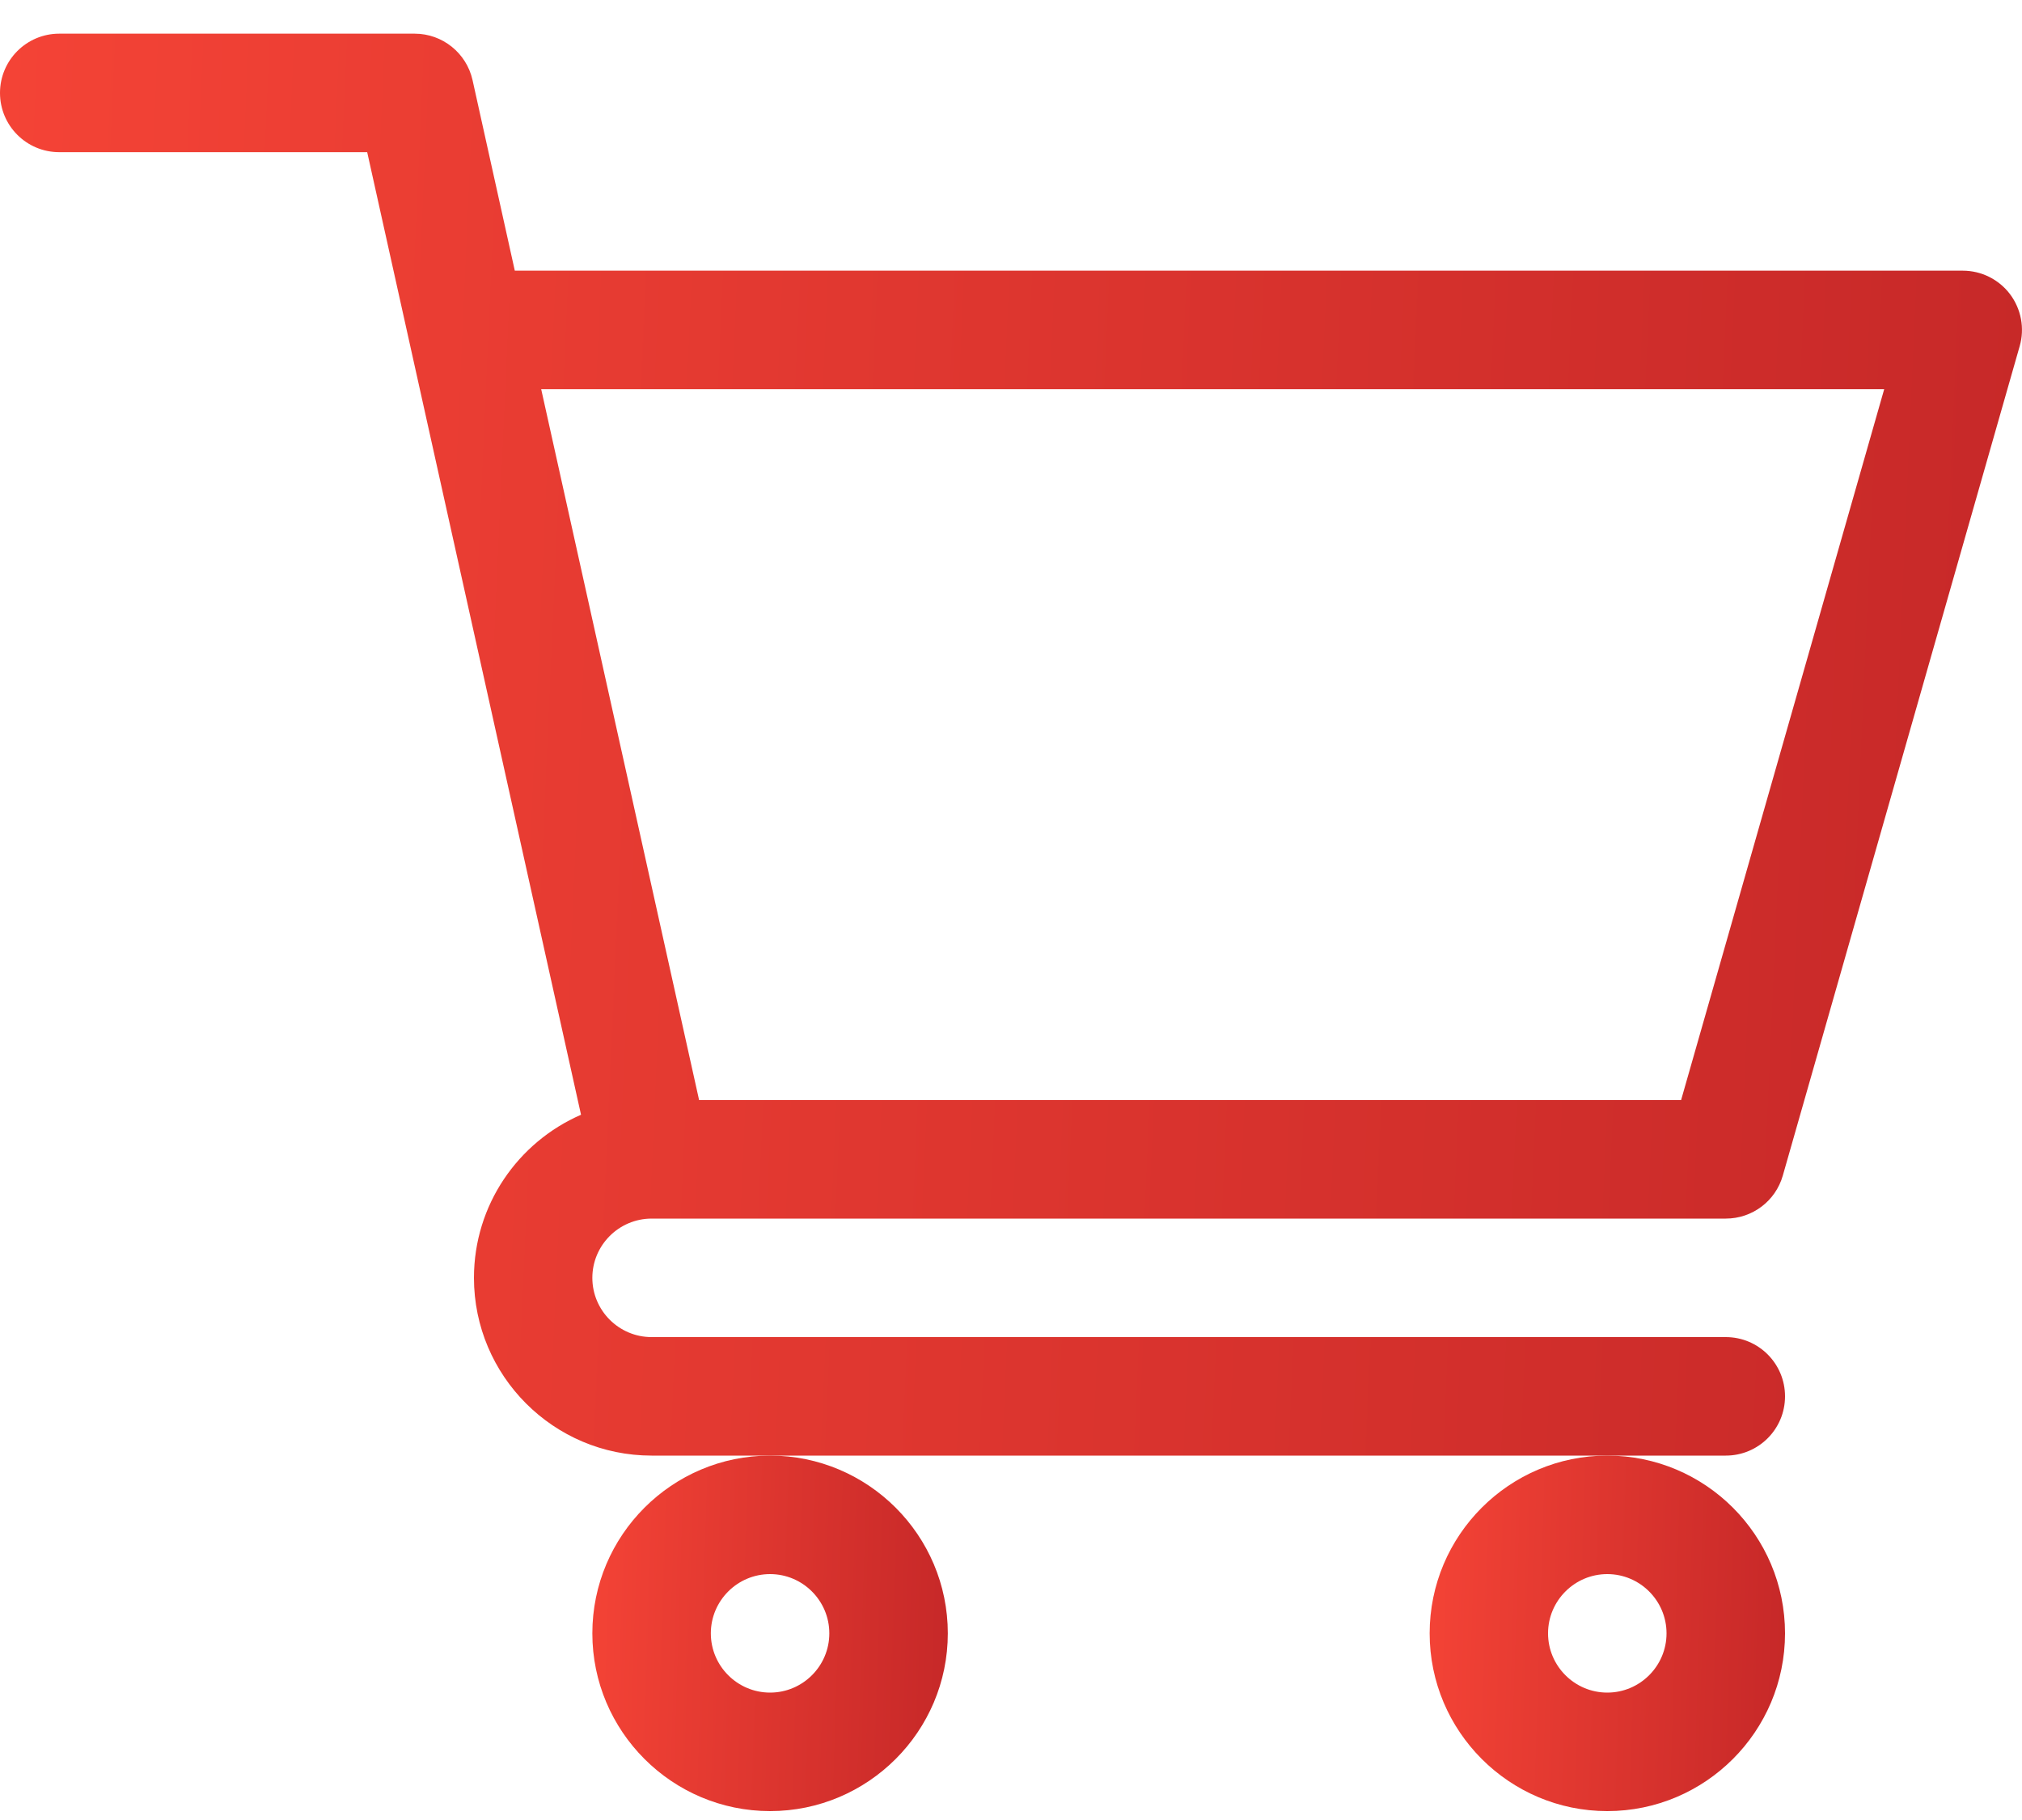 <svg width="20" height="18" viewBox="0 0 20 18" fill="none" xmlns="http://www.w3.org/2000/svg">
<path d="M6.444 12.052H6.445C6.445 12.052 6.446 12.052 6.447 12.052H17.07C17.332 12.052 17.562 11.879 17.634 11.627L19.977 3.424C20.028 3.247 19.992 3.057 19.882 2.91C19.771 2.763 19.598 2.677 19.414 2.677H5.092L4.674 0.792C4.614 0.524 4.376 0.333 4.102 0.333H0.586C0.262 0.333 0 0.596 0 0.919C0 1.243 0.262 1.505 0.586 1.505H3.632C3.706 1.839 5.636 10.525 5.747 11.025C5.124 11.296 4.688 11.917 4.688 12.638C4.688 13.607 5.476 14.396 6.445 14.396H17.07C17.394 14.396 17.656 14.134 17.656 13.81C17.656 13.486 17.394 13.224 17.07 13.224H6.445C6.122 13.224 5.859 12.961 5.859 12.638C5.859 12.316 6.121 12.053 6.444 12.052ZM18.637 3.849L16.628 10.88H6.915L5.353 3.849H18.637Z" fill="url(#paint0_linear_428_18764)"/>
<path d="M5.859 16.154C5.859 17.123 6.648 17.912 7.617 17.912C8.586 17.912 9.375 17.123 9.375 16.154C9.375 15.184 8.586 14.396 7.617 14.396C6.648 14.396 5.859 15.184 5.859 16.154ZM7.617 15.568C7.94 15.568 8.203 15.831 8.203 16.154C8.203 16.477 7.94 16.74 7.617 16.74C7.294 16.74 7.031 16.477 7.031 16.154C7.031 15.831 7.294 15.568 7.617 15.568Z" fill="url(#paint1_linear_428_18764)"/>
<path d="M14.141 16.154C14.141 17.123 14.929 17.912 15.898 17.912C16.868 17.912 17.656 17.123 17.656 16.154C17.656 15.184 16.868 14.396 15.898 14.396C14.929 14.396 14.141 15.184 14.141 16.154ZM15.898 15.568C16.221 15.568 16.484 15.831 16.484 16.154C16.484 16.477 16.221 16.74 15.898 16.74C15.575 16.74 15.312 16.477 15.312 16.154C15.312 15.831 15.575 15.568 15.898 15.568Z" fill="url(#paint2_linear_428_18764)"/>
<defs>
<linearGradient id="paint0_linear_428_18764" x1="0" y1="0.333" x2="20.588" y2="1.254" gradientUnits="userSpaceOnUse">
<stop stop-color="#F44336"/>
<stop offset="1" stop-color="#C62828"/>
</linearGradient>
<linearGradient id="paint1_linear_428_18764" x1="5.859" y1="14.396" x2="9.482" y2="14.51" gradientUnits="userSpaceOnUse">
<stop stop-color="#F44336"/>
<stop offset="1" stop-color="#C62828"/>
</linearGradient>
<linearGradient id="paint2_linear_428_18764" x1="14.141" y1="14.396" x2="17.763" y2="14.51" gradientUnits="userSpaceOnUse">
<stop stop-color="#F44336"/>
<stop offset="1" stop-color="#C62828"/>
</linearGradient>
</defs>
</svg>
